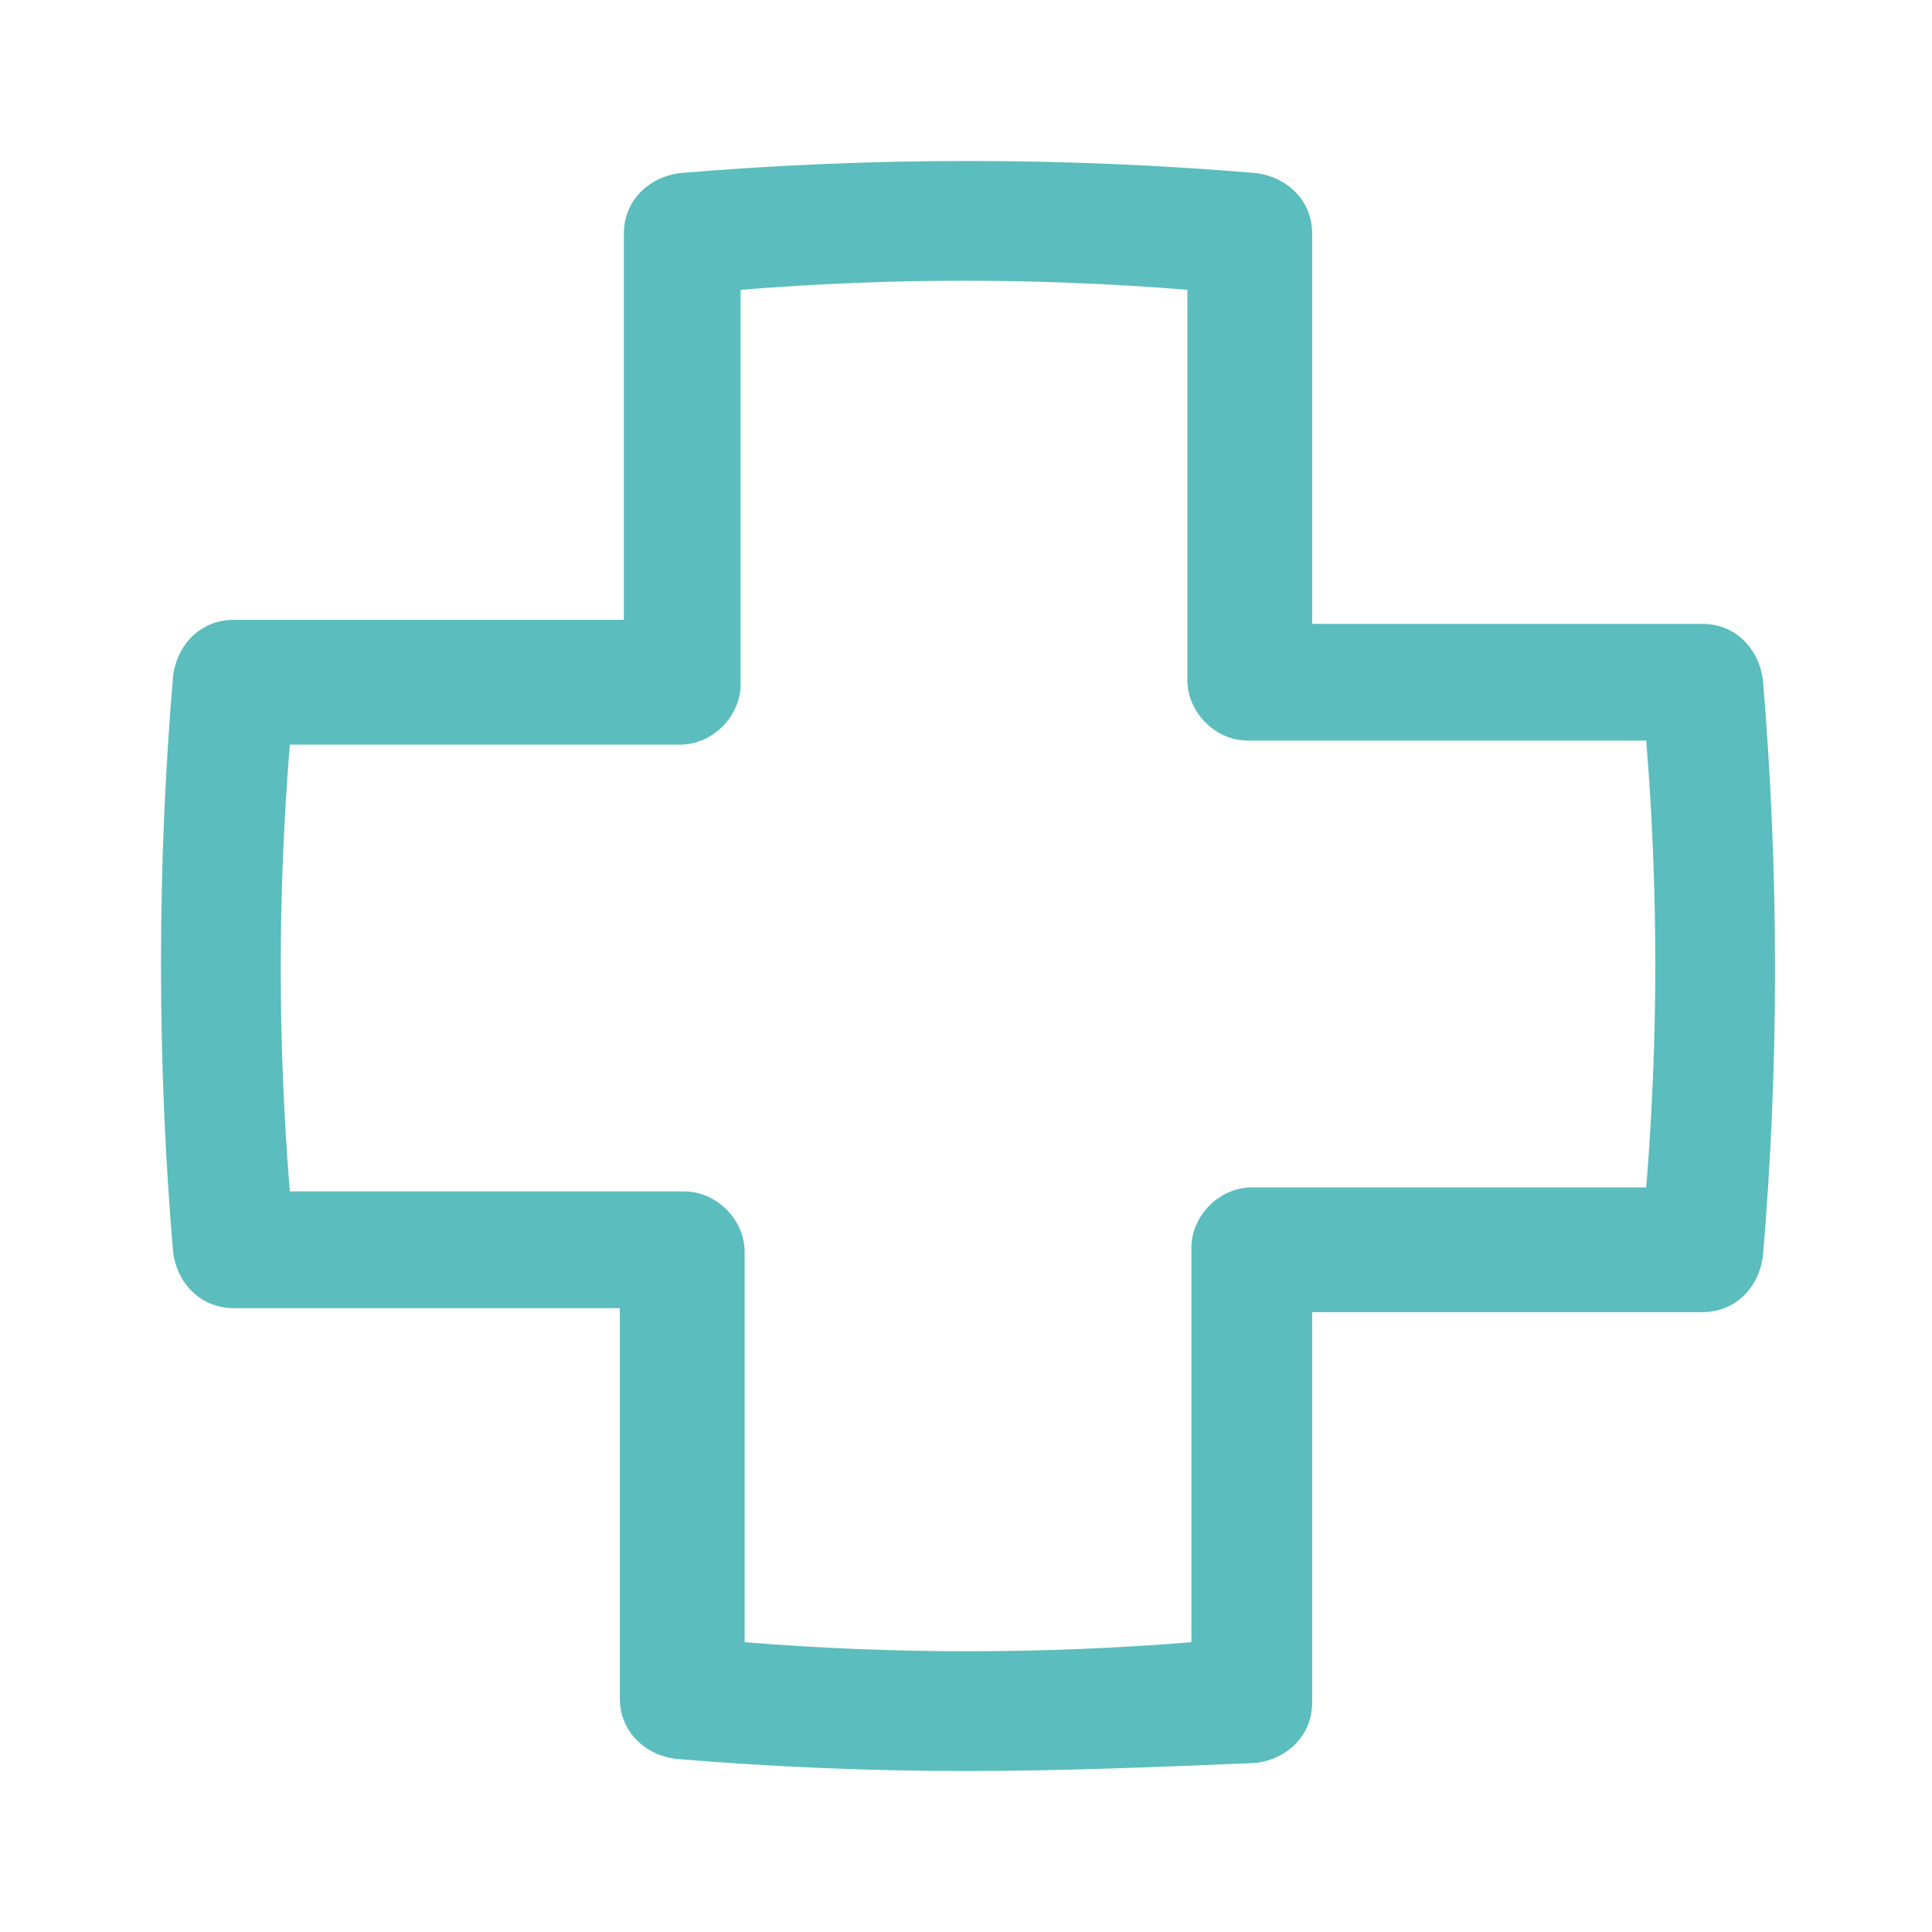 <?xml version="1.0" encoding="UTF-8"?>
<svg xmlns="http://www.w3.org/2000/svg" width="48" height="48" fill="#5bbdbd" viewBox="0 0 48 48" data-library="gosweb_med" data-icon="medical_cross" data-color="#5bbdbd">
  <path d="M24,44c-2.4,0-4.8-0.1-7.2-0.3c-0.8-0.1-1.4-0.7-1.4-1.5v-9.7H5.8c-0.8,0-1.4-0.6-1.5-1.4   c-0.4-4.7-0.4-9.6,0-14.3c0.1-0.8,0.7-1.4,1.5-1.4h9.7V5.8c0-0.8,0.6-1.4,1.4-1.5c4.7-0.4,9.6-0.4,14.3,0c0.8,0.1,1.4,0.7,1.4,1.5   v9.7h9.7c0.8,0,1.4,0.6,1.5,1.4c0.4,4.8,0.4,9.6,0,14.3c-0.1,0.8-0.7,1.4-1.5,1.4h-9.7v9.7c0,0.8-0.6,1.4-1.4,1.5   C28.8,43.9,26.4,44,24,44z M18.5,40.8c3.7,0.3,7.4,0.3,11.1,0V31c0-0.8,0.7-1.5,1.5-1.5h9.8c0.3-3.7,0.3-7.4,0-11.1H31   c-0.8,0-1.5-0.7-1.5-1.5V7.2c-3.7-0.3-7.4-0.3-11.1,0V17c0,0.8-0.7,1.5-1.5,1.5H7.2c-0.3,3.7-0.3,7.4,0,11.1H17   c0.8,0,1.5,0.7,1.5,1.5V40.8z"></path>
</svg>
